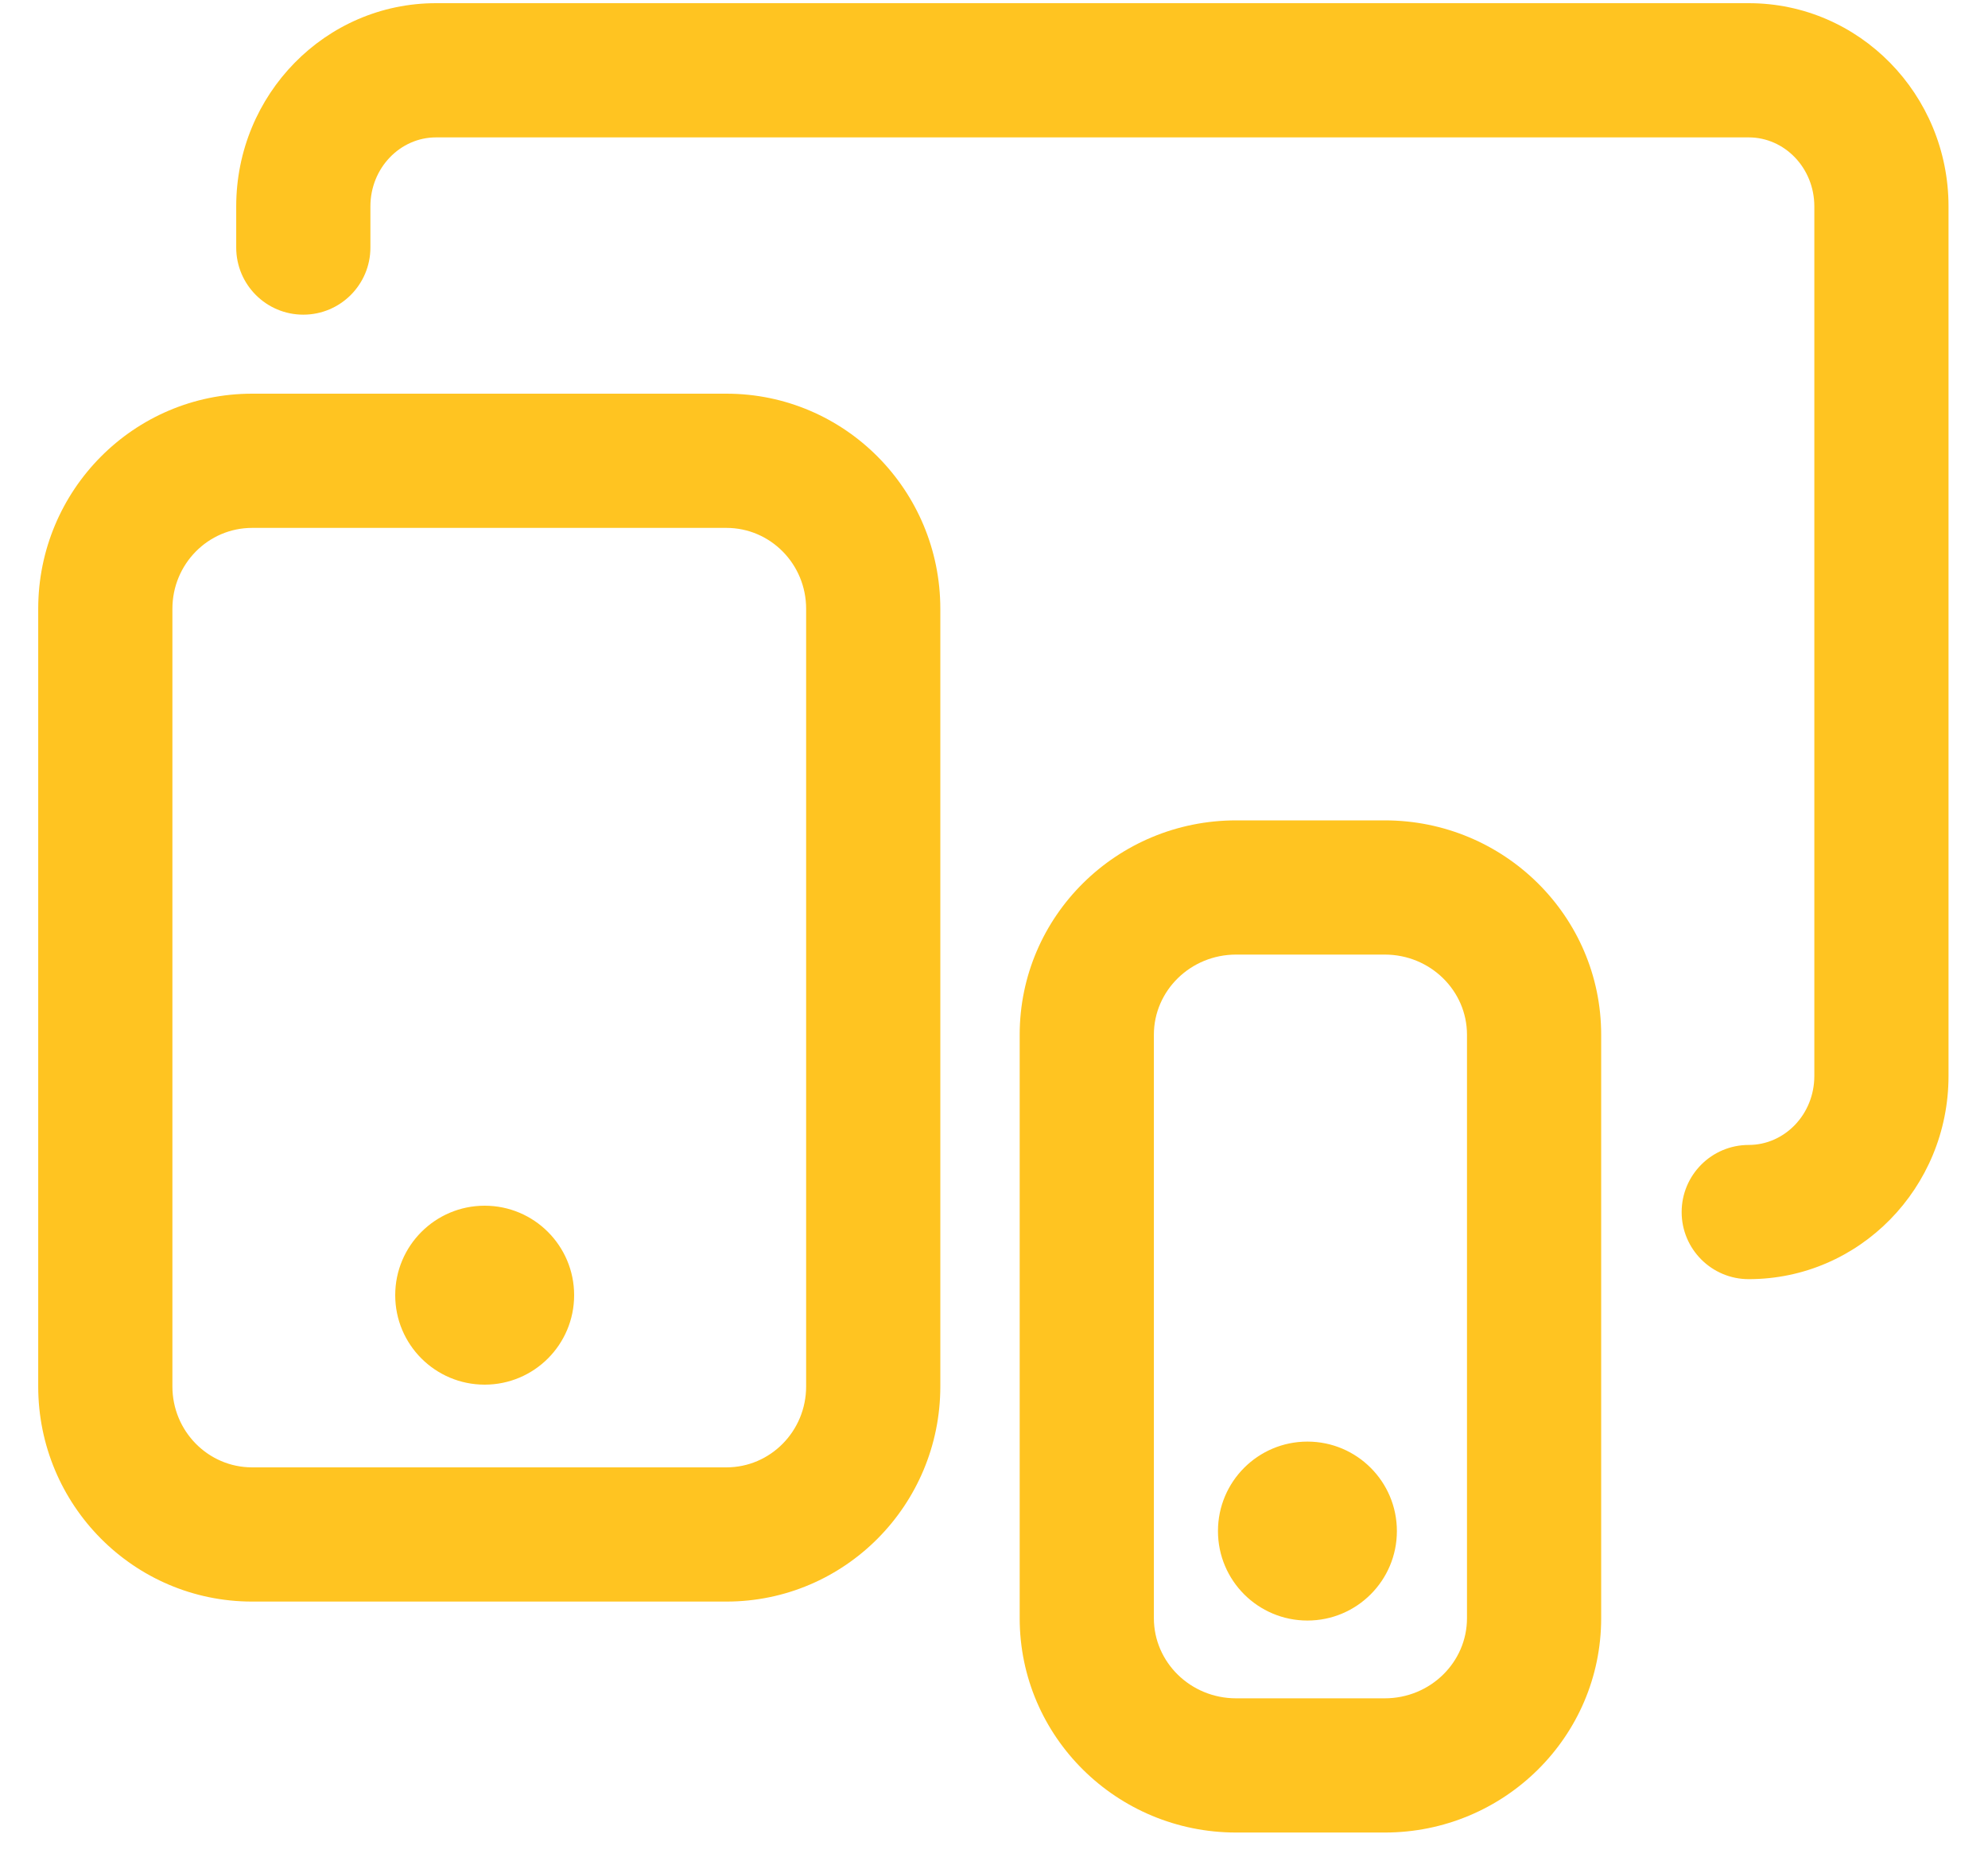 <?xml version="1.0" encoding="UTF-8"?>
<svg width="50px" viewBox="0 0 50 47" version="1.1" xmlns="http://www.w3.org/2000/svg" xmlns:xlink="http://www.w3.org/1999/xlink">
    <title>Icons / Generic / Globe / 24px</title>
    <g id="Designs-Wave-2" stroke="none" stroke-width="1" fill="none" fill-rule="evenodd">
        <g id="Desktop---Product-Marketing---All-Internet-+-dtv" transform="translate(-689, -4444)" fill="#FFC421" fill-rule="nonzero">
            <g id="digitale-tv" transform="translate(150, 3257)">
                <g id="Group-6" transform="translate(0, 1178)">
                    <g id="Group-4" transform="translate(436, 4)">
                        <g id="Icons-/-Generic-/-Globe-/-24px" transform="translate(101, 0)">
                            <path d="M36.828,25.63 C39.828,25.63 42.271,28.038 42.271,31.02 L42.271,31.02 L42.271,45.693 C42.271,48.675 39.828,51.083 36.828,51.083 L36.828,51.083 L33.09,51.083 C30.089,51.083 27.646,48.675 27.646,45.693 L27.646,45.693 L27.646,31.02 C27.646,28.038 30.088,25.63 33.09,25.63 L33.09,25.63 Z M36.828,29.005 L33.09,29.005 C31.942,29.005 31.021,29.913 31.021,31.02 L31.021,31.02 L31.021,45.693 C31.021,46.8 31.942,47.708 33.09,47.708 L33.09,47.708 L36.828,47.708 C37.975,47.708 38.896,46.8 38.896,45.693 L38.896,45.693 L38.896,31.02 C38.896,29.913 37.975,29.005 36.828,29.005 L36.828,29.005 Z M34.883,41.252 C36.125,41.252 37.133,42.259 37.133,43.502 C37.133,44.745 36.125,45.752 34.883,45.752 C33.64,45.752 32.633,44.745 32.633,43.502 C32.633,42.259 33.64,41.252 34.883,41.252 Z M20.27,14.9 C23.245,14.9 25.65,17.325 25.65,20.31 L25.65,20.31 L25.65,39.864 C25.65,42.849 23.245,45.275 20.27,45.275 L20.27,45.275 L8.341,45.275 C5.366,45.275 2.961,42.849 2.961,39.864 L2.961,39.864 L2.961,20.31 C2.961,17.325 5.366,14.9 8.341,14.9 L8.341,14.9 Z M20.27,18.275 L8.341,18.275 C7.236,18.275 6.336,19.183 6.336,20.31 L6.336,20.31 L6.336,39.864 C6.336,40.991 7.236,41.9 8.341,41.9 L8.341,41.9 L20.27,41.9 C21.375,41.9 22.275,40.991 22.275,39.864 L22.275,39.864 L22.275,20.31 C22.275,19.183 21.375,18.275 20.27,18.275 L20.27,18.275 Z M14.19,35.32 C15.433,35.32 16.44,36.328 16.44,37.57 C16.44,38.813 15.433,39.82 14.19,39.82 C12.947,39.82 11.94,38.813 11.94,37.57 C11.94,36.328 12.947,35.32 14.19,35.32 Z M45.982,5.08 C48.767,5.08 51.007,7.378 51.007,10.191 L51.007,10.191 L51.007,32.057 C51.007,34.869 48.767,37.167 45.982,37.167 C45.05,37.167 44.295,36.411 44.295,35.48 C44.295,34.548 45.05,33.792 45.982,33.792 C46.884,33.792 47.632,33.024 47.632,32.057 L47.632,32.057 L47.632,10.191 C47.632,9.223 46.884,8.455 45.982,8.455 L45.982,8.455 L12.966,8.455 C12.065,8.455 11.316,9.223 11.316,10.191 L11.316,10.191 L11.316,11.225 C11.316,12.157 10.56,12.913 9.628,12.913 C8.696,12.913 7.941,12.157 7.941,11.225 L7.941,11.225 L7.941,10.191 C7.941,7.378 10.182,5.08 12.966,5.08 L12.966,5.08 Z" id="Combined-Shape"></path>
                        </g>
                    </g>
                </g>
            </g>
        </g>
    </g>
</svg>